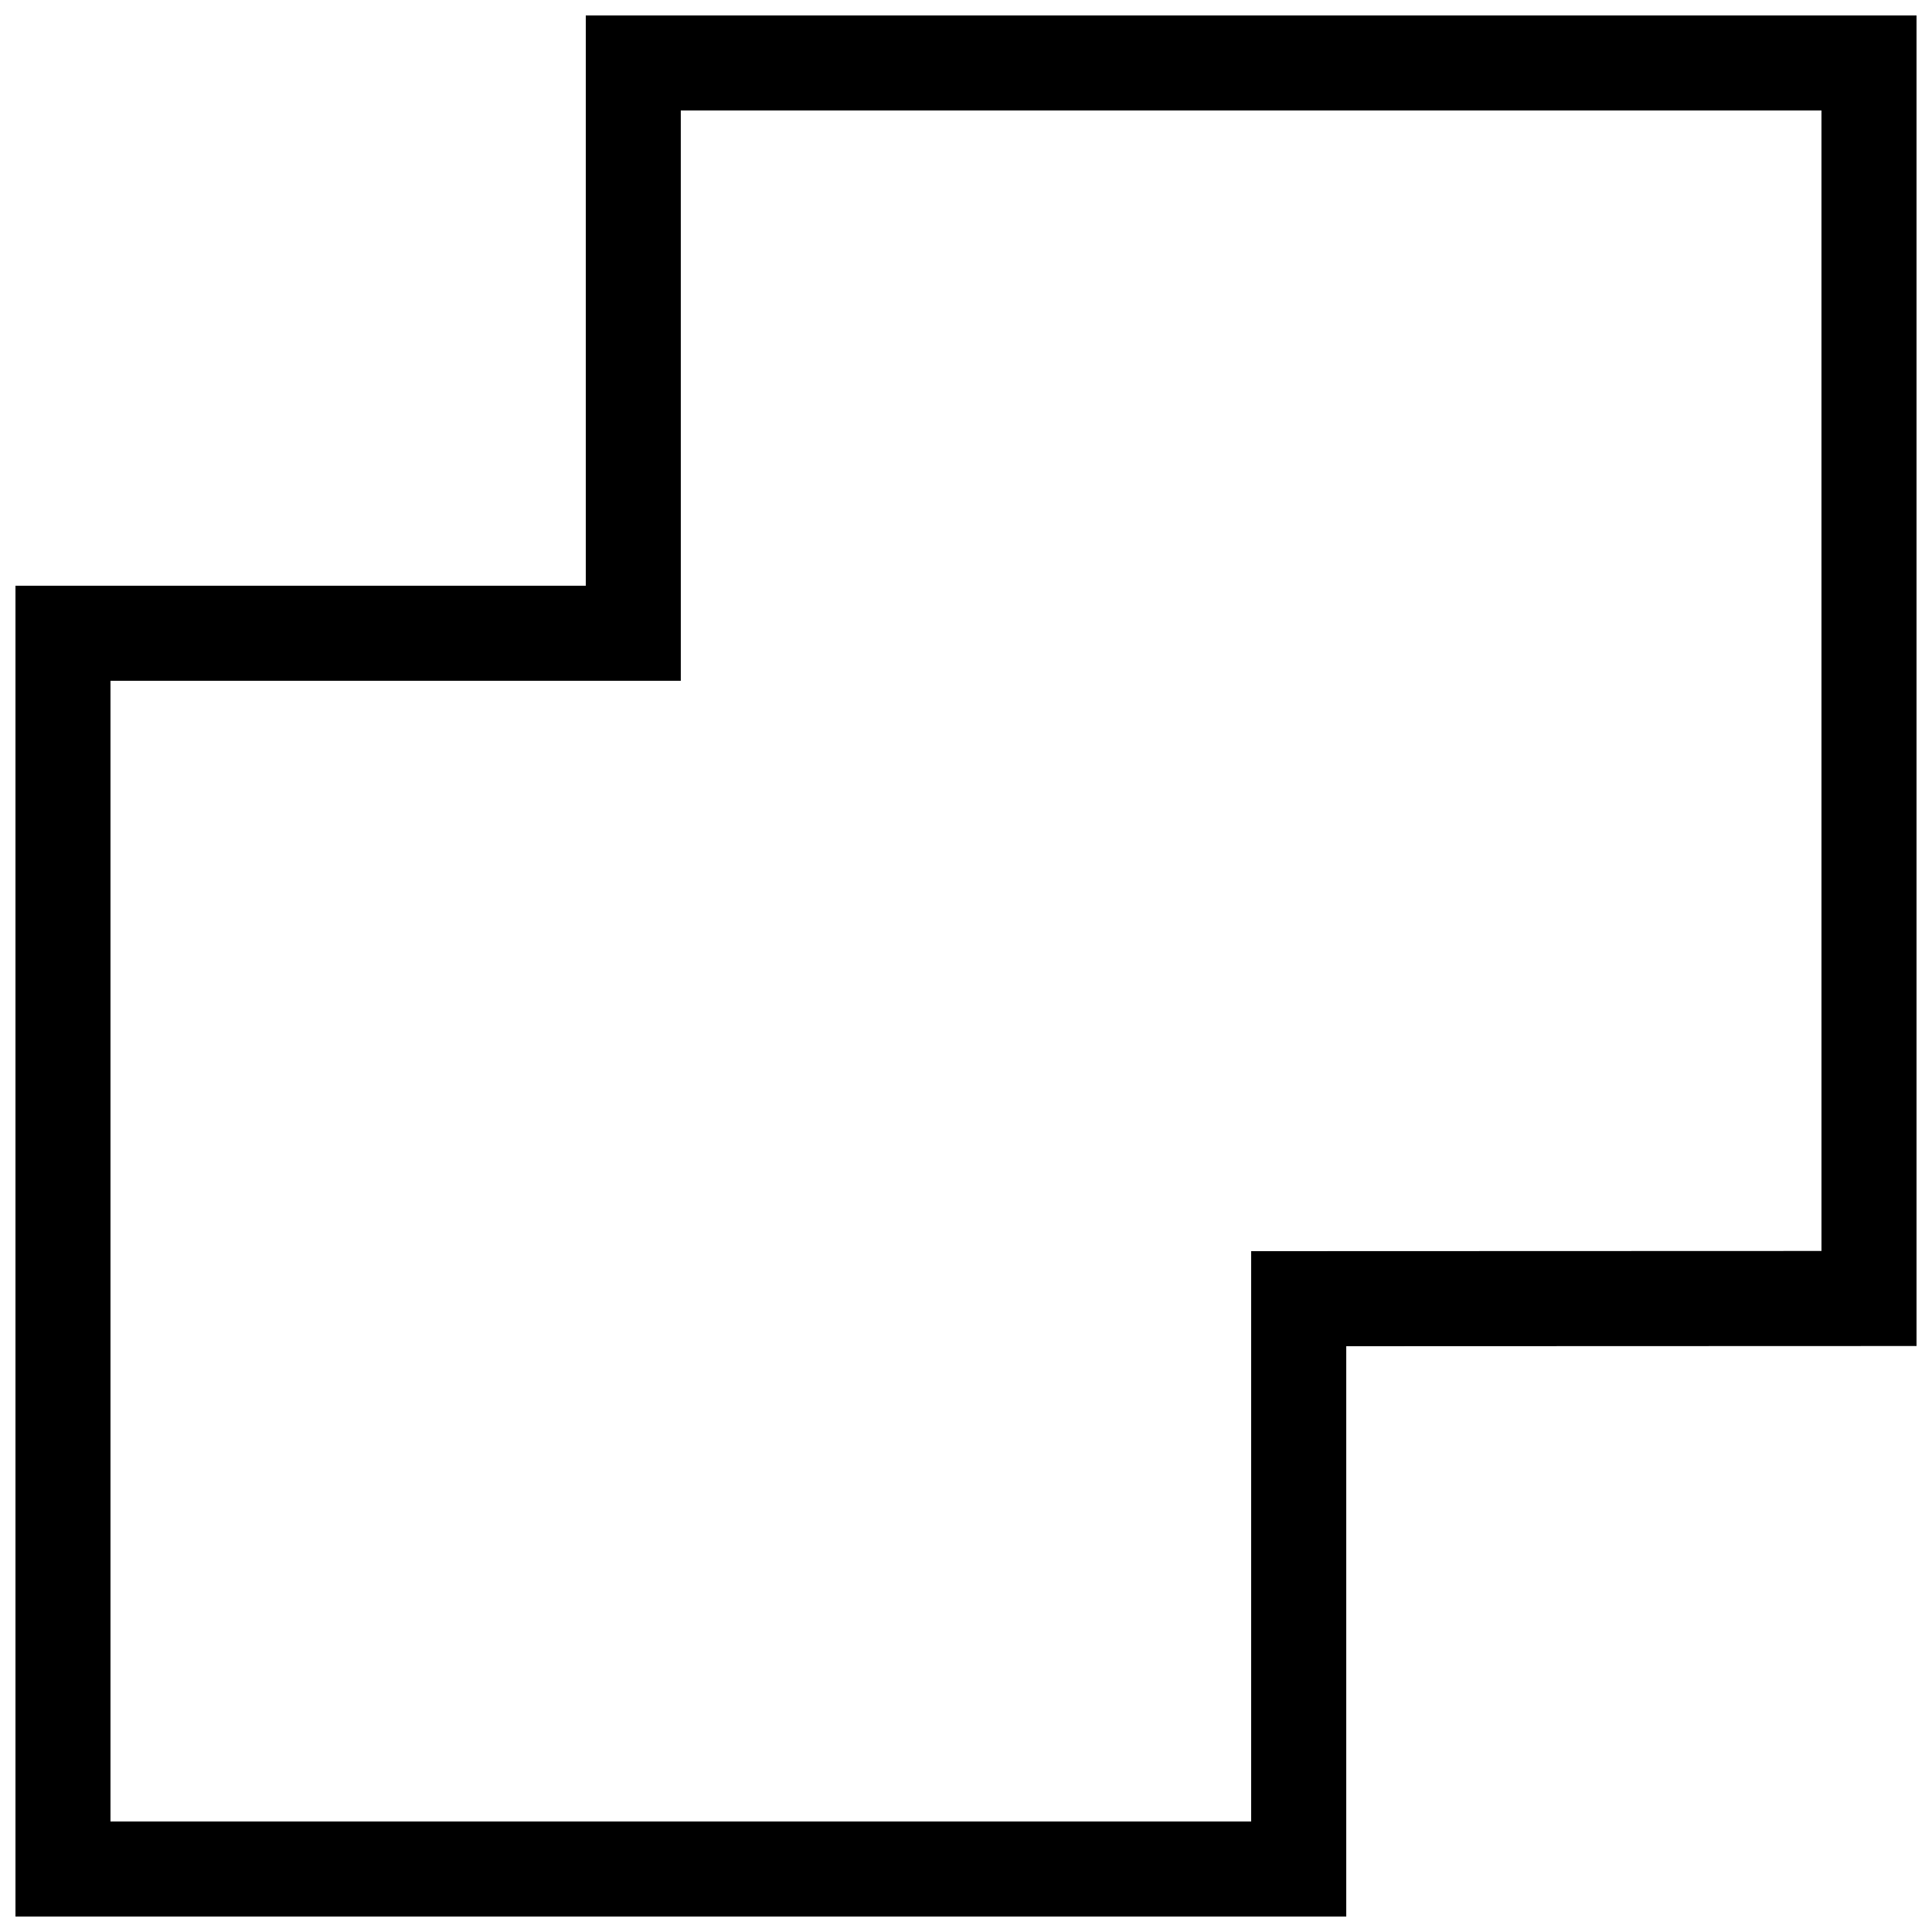 <?xml version="1.0" encoding="UTF-8"?>
<!-- Uploaded to: ICON Repo, www.iconrepo.com, Generator: ICON Repo Mixer Tools -->
<svg width="800px" height="800px" version="1.1" viewBox="144 144 512 512" xmlns="http://www.w3.org/2000/svg">
 <defs>
  <clipPath id="a">
   <path d="m148.09 148.09h503.81v503.81h-503.81z"/>
  </clipPath>
 </defs>
 <g clip-path="url(#a)">
  <path d="m299.24 148.09v151.14h-151.14v352.67h352.67v-151.14l151.14-0.051-0.004-352.62zm327.47 327.43-151.14 0.051v151.14l-302.29-0.004v-302.29h151.14l-0.004-151.14h302.29z"/>
 </g>
</svg>